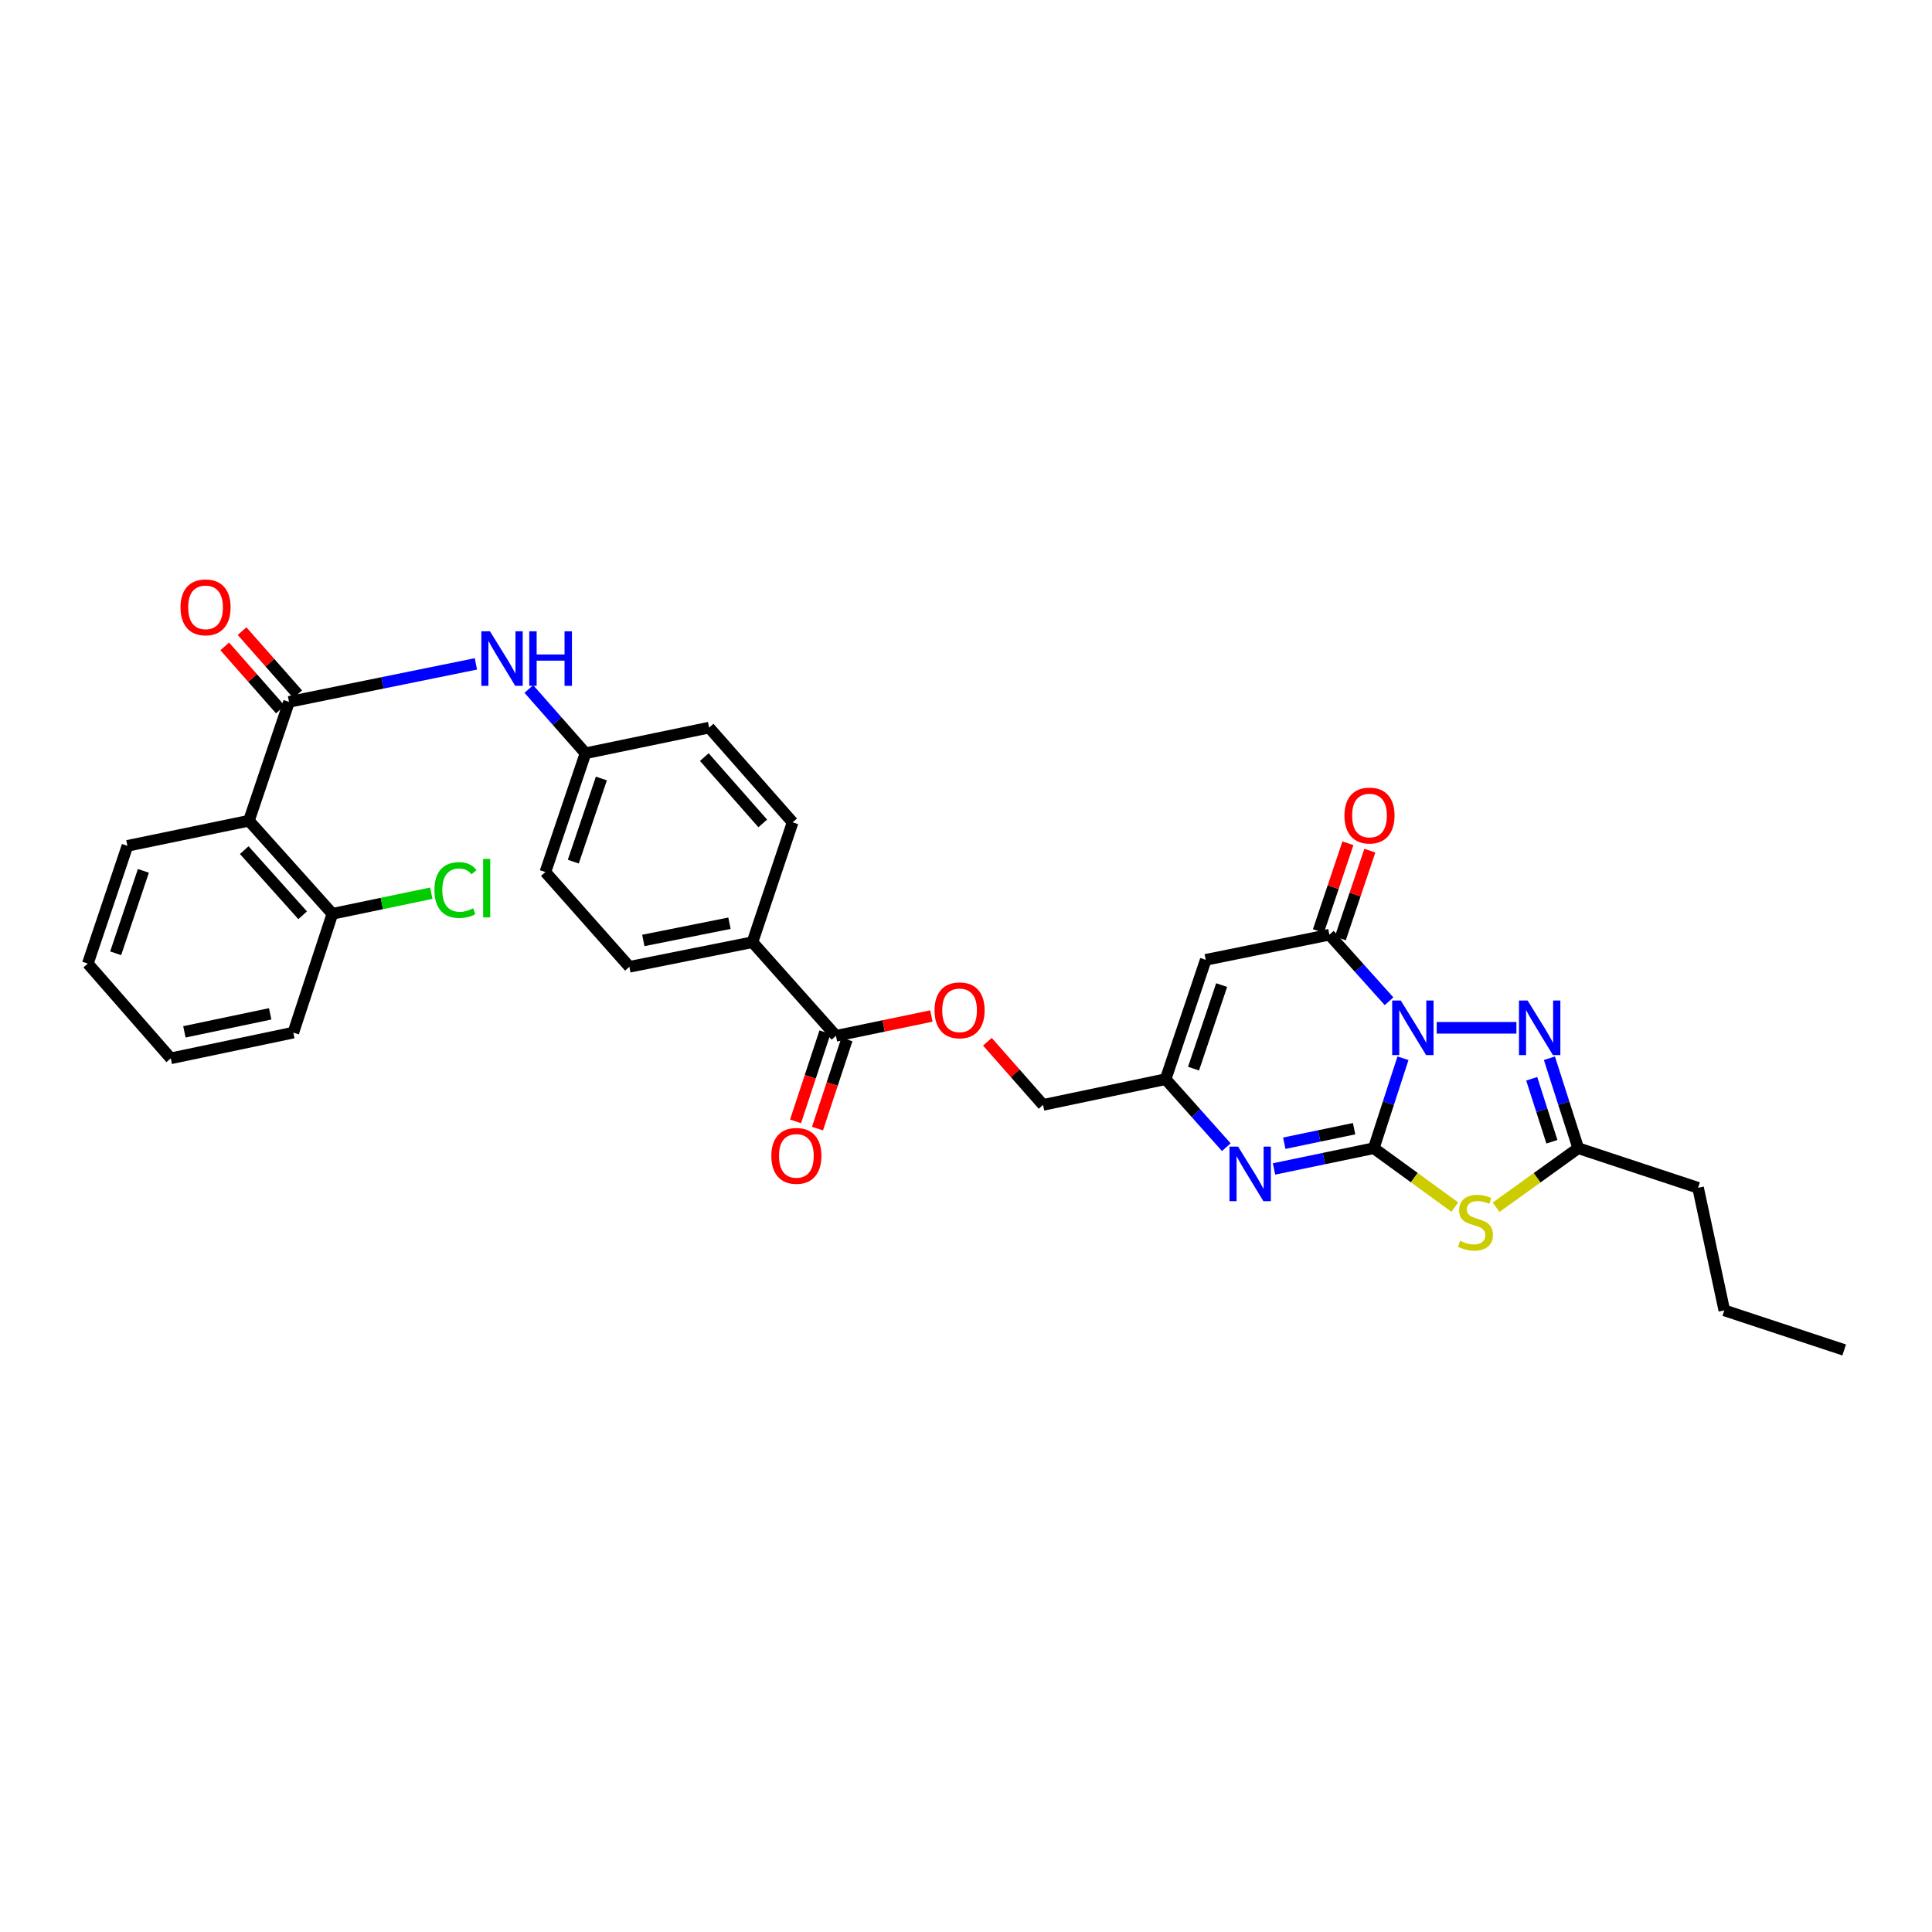 <?xml version='1.0' encoding='iso-8859-1'?>
<svg version='1.1' baseProfile='full'
              xmlns='http://www.w3.org/2000/svg'
                      xmlns:rdkit='http://www.rdkit.org/xml'
                      xmlns:xlink='http://www.w3.org/1999/xlink'
                  xml:space='preserve'
width='1000px' height='1000px' viewBox='0 0 1000 1000'>
<!-- END OF HEADER -->
<rect style='opacity:1.0;fill:#FFFFFF;stroke:none' width='1000' height='1000' x='0' y='0'> </rect>
<path class='bond-0' d='M 726.179,547.745 L 718.621,571.025' style='fill:none;fill-rule:evenodd;stroke:#0000FF;stroke-width:6px;stroke-linecap:butt;stroke-linejoin:miter;stroke-opacity:1' />
<path class='bond-0' d='M 718.621,571.025 L 711.063,594.305' style='fill:none;fill-rule:evenodd;stroke:#000000;stroke-width:6px;stroke-linecap:butt;stroke-linejoin:miter;stroke-opacity:1' />
<path class='bond-2' d='M 718.969,518.25 L 703.524,501.031' style='fill:none;fill-rule:evenodd;stroke:#0000FF;stroke-width:6px;stroke-linecap:butt;stroke-linejoin:miter;stroke-opacity:1' />
<path class='bond-2' d='M 703.524,501.031 L 688.08,483.812' style='fill:none;fill-rule:evenodd;stroke:#000000;stroke-width:6px;stroke-linecap:butt;stroke-linejoin:miter;stroke-opacity:1' />
<path class='bond-3' d='M 743.642,531.991 L 784.892,531.991' style='fill:none;fill-rule:evenodd;stroke:#0000FF;stroke-width:6px;stroke-linecap:butt;stroke-linejoin:miter;stroke-opacity:1' />
<path class='bond-1' d='M 711.063,594.305 L 732.039,609.547' style='fill:none;fill-rule:evenodd;stroke:#000000;stroke-width:6px;stroke-linecap:butt;stroke-linejoin:miter;stroke-opacity:1' />
<path class='bond-1' d='M 732.039,609.547 L 753.015,624.788' style='fill:none;fill-rule:evenodd;stroke:#CCCC00;stroke-width:6px;stroke-linecap:butt;stroke-linejoin:miter;stroke-opacity:1' />
<path class='bond-4' d='M 711.063,594.305 L 685.245,599.677' style='fill:none;fill-rule:evenodd;stroke:#000000;stroke-width:6px;stroke-linecap:butt;stroke-linejoin:miter;stroke-opacity:1' />
<path class='bond-4' d='M 685.245,599.677 L 659.427,605.05' style='fill:none;fill-rule:evenodd;stroke:#0000FF;stroke-width:6px;stroke-linecap:butt;stroke-linejoin:miter;stroke-opacity:1' />
<path class='bond-4' d='M 700.88,584.205 L 682.808,587.965' style='fill:none;fill-rule:evenodd;stroke:#000000;stroke-width:6px;stroke-linecap:butt;stroke-linejoin:miter;stroke-opacity:1' />
<path class='bond-4' d='M 682.808,587.965 L 664.735,591.726' style='fill:none;fill-rule:evenodd;stroke:#0000FF;stroke-width:6px;stroke-linecap:butt;stroke-linejoin:miter;stroke-opacity:1' />
<path class='bond-32' d='M 774.384,624.862 L 795.637,609.584' style='fill:none;fill-rule:evenodd;stroke:#CCCC00;stroke-width:6px;stroke-linecap:butt;stroke-linejoin:miter;stroke-opacity:1' />
<path class='bond-32' d='M 795.637,609.584 L 816.89,594.305' style='fill:none;fill-rule:evenodd;stroke:#000000;stroke-width:6px;stroke-linecap:butt;stroke-linejoin:miter;stroke-opacity:1' />
<path class='bond-5' d='M 688.08,483.812 L 624.091,496.806' style='fill:none;fill-rule:evenodd;stroke:#000000;stroke-width:6px;stroke-linecap:butt;stroke-linejoin:miter;stroke-opacity:1' />
<path class='bond-13' d='M 693.75,485.719 L 701.387,463.002' style='fill:none;fill-rule:evenodd;stroke:#000000;stroke-width:6px;stroke-linecap:butt;stroke-linejoin:miter;stroke-opacity:1' />
<path class='bond-13' d='M 701.387,463.002 L 709.024,440.286' style='fill:none;fill-rule:evenodd;stroke:#FF0000;stroke-width:6px;stroke-linecap:butt;stroke-linejoin:miter;stroke-opacity:1' />
<path class='bond-13' d='M 682.411,481.906 L 690.048,459.19' style='fill:none;fill-rule:evenodd;stroke:#000000;stroke-width:6px;stroke-linecap:butt;stroke-linejoin:miter;stroke-opacity:1' />
<path class='bond-13' d='M 690.048,459.19 L 697.685,436.474' style='fill:none;fill-rule:evenodd;stroke:#FF0000;stroke-width:6px;stroke-linecap:butt;stroke-linejoin:miter;stroke-opacity:1' />
<path class='bond-7' d='M 801.977,547.743 L 809.433,571.024' style='fill:none;fill-rule:evenodd;stroke:#0000FF;stroke-width:6px;stroke-linecap:butt;stroke-linejoin:miter;stroke-opacity:1' />
<path class='bond-7' d='M 809.433,571.024 L 816.89,594.305' style='fill:none;fill-rule:evenodd;stroke:#000000;stroke-width:6px;stroke-linecap:butt;stroke-linejoin:miter;stroke-opacity:1' />
<path class='bond-7' d='M 792.821,558.376 L 798.04,574.673' style='fill:none;fill-rule:evenodd;stroke:#0000FF;stroke-width:6px;stroke-linecap:butt;stroke-linejoin:miter;stroke-opacity:1' />
<path class='bond-7' d='M 798.04,574.673 L 803.26,590.97' style='fill:none;fill-rule:evenodd;stroke:#000000;stroke-width:6px;stroke-linecap:butt;stroke-linejoin:miter;stroke-opacity:1' />
<path class='bond-33' d='M 634.736,593.78 L 619.029,576.181' style='fill:none;fill-rule:evenodd;stroke:#0000FF;stroke-width:6px;stroke-linecap:butt;stroke-linejoin:miter;stroke-opacity:1' />
<path class='bond-33' d='M 619.029,576.181 L 603.321,558.582' style='fill:none;fill-rule:evenodd;stroke:#000000;stroke-width:6px;stroke-linecap:butt;stroke-linejoin:miter;stroke-opacity:1' />
<path class='bond-9' d='M 624.091,496.806 L 603.321,558.582' style='fill:none;fill-rule:evenodd;stroke:#000000;stroke-width:6px;stroke-linecap:butt;stroke-linejoin:miter;stroke-opacity:1' />
<path class='bond-9' d='M 632.315,509.884 L 617.776,553.128' style='fill:none;fill-rule:evenodd;stroke:#000000;stroke-width:6px;stroke-linecap:butt;stroke-linejoin:miter;stroke-opacity:1' />
<path class='bond-6' d='M 149.607,363.297 L 197.967,353.46' style='fill:none;fill-rule:evenodd;stroke:#000000;stroke-width:6px;stroke-linecap:butt;stroke-linejoin:miter;stroke-opacity:1' />
<path class='bond-6' d='M 197.967,353.46 L 246.328,343.623' style='fill:none;fill-rule:evenodd;stroke:#0000FF;stroke-width:6px;stroke-linecap:butt;stroke-linejoin:miter;stroke-opacity:1' />
<path class='bond-8' d='M 149.607,363.297 L 128.838,424.808' style='fill:none;fill-rule:evenodd;stroke:#000000;stroke-width:6px;stroke-linecap:butt;stroke-linejoin:miter;stroke-opacity:1' />
<path class='bond-16' d='M 154.094,359.342 L 139.693,343.008' style='fill:none;fill-rule:evenodd;stroke:#000000;stroke-width:6px;stroke-linecap:butt;stroke-linejoin:miter;stroke-opacity:1' />
<path class='bond-16' d='M 139.693,343.008 L 125.293,326.674' style='fill:none;fill-rule:evenodd;stroke:#FF0000;stroke-width:6px;stroke-linecap:butt;stroke-linejoin:miter;stroke-opacity:1' />
<path class='bond-16' d='M 145.12,367.253 L 130.72,350.919' style='fill:none;fill-rule:evenodd;stroke:#000000;stroke-width:6px;stroke-linecap:butt;stroke-linejoin:miter;stroke-opacity:1' />
<path class='bond-16' d='M 130.72,350.919 L 116.32,334.586' style='fill:none;fill-rule:evenodd;stroke:#FF0000;stroke-width:6px;stroke-linecap:butt;stroke-linejoin:miter;stroke-opacity:1' />
<path class='bond-26' d='M 816.89,594.305 L 878.919,614.802' style='fill:none;fill-rule:evenodd;stroke:#000000;stroke-width:6px;stroke-linecap:butt;stroke-linejoin:miter;stroke-opacity:1' />
<path class='bond-15' d='M 128.838,424.808 L 172.044,472.986' style='fill:none;fill-rule:evenodd;stroke:#000000;stroke-width:6px;stroke-linecap:butt;stroke-linejoin:miter;stroke-opacity:1' />
<path class='bond-15' d='M 126.412,440.022 L 156.657,473.746' style='fill:none;fill-rule:evenodd;stroke:#000000;stroke-width:6px;stroke-linecap:butt;stroke-linejoin:miter;stroke-opacity:1' />
<path class='bond-25' d='M 128.838,424.808 L 65.951,437.801' style='fill:none;fill-rule:evenodd;stroke:#000000;stroke-width:6px;stroke-linecap:butt;stroke-linejoin:miter;stroke-opacity:1' />
<path class='bond-18' d='M 603.321,558.582 L 539.884,571.894' style='fill:none;fill-rule:evenodd;stroke:#000000;stroke-width:6px;stroke-linecap:butt;stroke-linejoin:miter;stroke-opacity:1' />
<path class='bond-10' d='M 432.688,536.138 L 457.385,531.012' style='fill:none;fill-rule:evenodd;stroke:#000000;stroke-width:6px;stroke-linecap:butt;stroke-linejoin:miter;stroke-opacity:1' />
<path class='bond-10' d='M 457.385,531.012 L 482.083,525.887' style='fill:none;fill-rule:evenodd;stroke:#FF0000;stroke-width:6px;stroke-linecap:butt;stroke-linejoin:miter;stroke-opacity:1' />
<path class='bond-12' d='M 432.688,536.138 L 389.474,487.674' style='fill:none;fill-rule:evenodd;stroke:#000000;stroke-width:6px;stroke-linecap:butt;stroke-linejoin:miter;stroke-opacity:1' />
<path class='bond-17' d='M 427.007,534.263 L 419.391,557.339' style='fill:none;fill-rule:evenodd;stroke:#000000;stroke-width:6px;stroke-linecap:butt;stroke-linejoin:miter;stroke-opacity:1' />
<path class='bond-17' d='M 419.391,557.339 L 411.775,580.415' style='fill:none;fill-rule:evenodd;stroke:#FF0000;stroke-width:6px;stroke-linecap:butt;stroke-linejoin:miter;stroke-opacity:1' />
<path class='bond-17' d='M 438.368,538.012 L 430.751,561.089' style='fill:none;fill-rule:evenodd;stroke:#000000;stroke-width:6px;stroke-linecap:butt;stroke-linejoin:miter;stroke-opacity:1' />
<path class='bond-17' d='M 430.751,561.089 L 423.135,584.165' style='fill:none;fill-rule:evenodd;stroke:#FF0000;stroke-width:6px;stroke-linecap:butt;stroke-linejoin:miter;stroke-opacity:1' />
<path class='bond-11' d='M 273.73,356.623 L 288.392,373.256' style='fill:none;fill-rule:evenodd;stroke:#0000FF;stroke-width:6px;stroke-linecap:butt;stroke-linejoin:miter;stroke-opacity:1' />
<path class='bond-11' d='M 288.392,373.256 L 303.054,389.889' style='fill:none;fill-rule:evenodd;stroke:#000000;stroke-width:6px;stroke-linecap:butt;stroke-linejoin:miter;stroke-opacity:1' />
<path class='bond-20' d='M 389.474,487.674 L 325.77,500.415' style='fill:none;fill-rule:evenodd;stroke:#000000;stroke-width:6px;stroke-linecap:butt;stroke-linejoin:miter;stroke-opacity:1' />
<path class='bond-20' d='M 377.572,477.854 L 332.98,486.773' style='fill:none;fill-rule:evenodd;stroke:#000000;stroke-width:6px;stroke-linecap:butt;stroke-linejoin:miter;stroke-opacity:1' />
<path class='bond-21' d='M 389.474,487.674 L 410.257,425.645' style='fill:none;fill-rule:evenodd;stroke:#000000;stroke-width:6px;stroke-linecap:butt;stroke-linejoin:miter;stroke-opacity:1' />
<path class='bond-14' d='M 511.082,539.207 L 525.483,555.551' style='fill:none;fill-rule:evenodd;stroke:#FF0000;stroke-width:6px;stroke-linecap:butt;stroke-linejoin:miter;stroke-opacity:1' />
<path class='bond-14' d='M 525.483,555.551 L 539.884,571.894' style='fill:none;fill-rule:evenodd;stroke:#000000;stroke-width:6px;stroke-linecap:butt;stroke-linejoin:miter;stroke-opacity:1' />
<path class='bond-22' d='M 172.044,472.986 L 197.643,467.65' style='fill:none;fill-rule:evenodd;stroke:#000000;stroke-width:6px;stroke-linecap:butt;stroke-linejoin:miter;stroke-opacity:1' />
<path class='bond-22' d='M 197.643,467.65 L 223.241,462.315' style='fill:none;fill-rule:evenodd;stroke:#00CC00;stroke-width:6px;stroke-linecap:butt;stroke-linejoin:miter;stroke-opacity:1' />
<path class='bond-27' d='M 172.044,472.986 L 151.82,534.476' style='fill:none;fill-rule:evenodd;stroke:#000000;stroke-width:6px;stroke-linecap:butt;stroke-linejoin:miter;stroke-opacity:1' />
<path class='bond-19' d='M 303.054,389.889 L 367.043,376.61' style='fill:none;fill-rule:evenodd;stroke:#000000;stroke-width:6px;stroke-linecap:butt;stroke-linejoin:miter;stroke-opacity:1' />
<path class='bond-34' d='M 303.054,389.889 L 282.291,451.379' style='fill:none;fill-rule:evenodd;stroke:#000000;stroke-width:6px;stroke-linecap:butt;stroke-linejoin:miter;stroke-opacity:1' />
<path class='bond-34' d='M 311.274,402.939 L 296.74,445.983' style='fill:none;fill-rule:evenodd;stroke:#000000;stroke-width:6px;stroke-linecap:butt;stroke-linejoin:miter;stroke-opacity:1' />
<path class='bond-23' d='M 325.77,500.415 L 282.291,451.379' style='fill:none;fill-rule:evenodd;stroke:#000000;stroke-width:6px;stroke-linecap:butt;stroke-linejoin:miter;stroke-opacity:1' />
<path class='bond-24' d='M 410.257,425.645 L 367.043,376.61' style='fill:none;fill-rule:evenodd;stroke:#000000;stroke-width:6px;stroke-linecap:butt;stroke-linejoin:miter;stroke-opacity:1' />
<path class='bond-24' d='M 394.799,426.199 L 364.55,391.874' style='fill:none;fill-rule:evenodd;stroke:#000000;stroke-width:6px;stroke-linecap:butt;stroke-linejoin:miter;stroke-opacity:1' />
<path class='bond-29' d='M 65.951,437.801 L 45.455,498.753' style='fill:none;fill-rule:evenodd;stroke:#000000;stroke-width:6px;stroke-linecap:butt;stroke-linejoin:miter;stroke-opacity:1' />
<path class='bond-29' d='M 74.216,450.757 L 59.868,493.423' style='fill:none;fill-rule:evenodd;stroke:#000000;stroke-width:6px;stroke-linecap:butt;stroke-linejoin:miter;stroke-opacity:1' />
<path class='bond-28' d='M 878.919,614.802 L 892.497,678.24' style='fill:none;fill-rule:evenodd;stroke:#000000;stroke-width:6px;stroke-linecap:butt;stroke-linejoin:miter;stroke-opacity:1' />
<path class='bond-35' d='M 151.82,534.476 L 88.382,547.789' style='fill:none;fill-rule:evenodd;stroke:#000000;stroke-width:6px;stroke-linecap:butt;stroke-linejoin:miter;stroke-opacity:1' />
<path class='bond-35' d='M 139.847,524.765 L 95.441,534.084' style='fill:none;fill-rule:evenodd;stroke:#000000;stroke-width:6px;stroke-linecap:butt;stroke-linejoin:miter;stroke-opacity:1' />
<path class='bond-30' d='M 892.497,678.24 L 954.545,698.737' style='fill:none;fill-rule:evenodd;stroke:#000000;stroke-width:6px;stroke-linecap:butt;stroke-linejoin:miter;stroke-opacity:1' />
<path class='bond-31' d='M 45.455,498.753 L 88.382,547.789' style='fill:none;fill-rule:evenodd;stroke:#000000;stroke-width:6px;stroke-linecap:butt;stroke-linejoin:miter;stroke-opacity:1' />
<path  class='atom-0' d='M 725.053 517.874
L 734.304 532.828
Q 735.222 534.303, 736.697 536.975
Q 738.172 539.647, 738.252 539.806
L 738.252 517.874
L 742.001 517.874
L 742.001 546.107
L 738.133 546.107
L 728.203 529.757
Q 727.047 527.843, 725.811 525.65
Q 724.614 523.457, 724.255 522.779
L 724.255 546.107
L 720.587 546.107
L 720.587 517.874
L 725.053 517.874
' fill='#0000FF'/>
<path  class='atom-2' d='M 755.718 642.237
Q 756.037 642.357, 757.353 642.915
Q 758.669 643.474, 760.105 643.832
Q 761.58 644.151, 763.016 644.151
Q 765.688 644.151, 767.243 642.875
Q 768.798 641.559, 768.798 639.286
Q 768.798 637.731, 768.001 636.774
Q 767.243 635.817, 766.047 635.299
Q 764.85 634.78, 762.856 634.182
Q 760.344 633.425, 758.829 632.707
Q 757.353 631.989, 756.277 630.474
Q 755.24 628.958, 755.24 626.406
Q 755.24 622.857, 757.632 620.664
Q 760.065 618.471, 764.85 618.471
Q 768.12 618.471, 771.829 620.026
L 770.912 623.096
Q 767.522 621.701, 764.97 621.701
Q 762.218 621.701, 760.703 622.857
Q 759.188 623.974, 759.228 625.928
Q 759.228 627.443, 759.985 628.36
Q 760.783 629.277, 761.899 629.796
Q 763.056 630.314, 764.97 630.912
Q 767.522 631.71, 769.037 632.507
Q 770.553 633.305, 771.629 634.94
Q 772.746 636.535, 772.746 639.286
Q 772.746 643.194, 770.114 645.308
Q 767.522 647.381, 763.175 647.381
Q 760.663 647.381, 758.749 646.823
Q 756.875 646.305, 754.642 645.388
L 755.718 642.237
' fill='#CCCC00'/>
<path  class='atom-4' d='M 790.691 517.874
L 799.942 532.828
Q 800.859 534.303, 802.335 536.975
Q 803.81 539.647, 803.89 539.806
L 803.89 517.874
L 807.638 517.874
L 807.638 546.107
L 803.77 546.107
L 793.841 529.757
Q 792.684 527.843, 791.448 525.65
Q 790.252 523.457, 789.893 522.779
L 789.893 546.107
L 786.224 546.107
L 786.224 517.874
L 790.691 517.874
' fill='#0000FF'/>
<path  class='atom-5' d='M 640.846 593.501
L 650.097 608.455
Q 651.014 609.93, 652.49 612.602
Q 653.965 615.274, 654.045 615.433
L 654.045 593.501
L 657.794 593.501
L 657.794 621.734
L 653.925 621.734
L 643.996 605.384
Q 642.84 603.47, 641.603 601.277
Q 640.407 599.084, 640.048 598.406
L 640.048 621.734
L 636.38 621.734
L 636.38 593.501
L 640.846 593.501
' fill='#0000FF'/>
<path  class='atom-12' d='M 253.606 326.757
L 262.858 341.71
Q 263.775 343.186, 265.25 345.858
Q 266.726 348.529, 266.806 348.689
L 266.806 326.757
L 270.554 326.757
L 270.554 354.99
L 266.686 354.99
L 256.757 338.64
Q 255.6 336.726, 254.364 334.533
Q 253.168 332.339, 252.809 331.661
L 252.809 354.99
L 249.14 354.99
L 249.14 326.757
L 253.606 326.757
' fill='#0000FF'/>
<path  class='atom-12' d='M 273.944 326.757
L 277.772 326.757
L 277.772 338.76
L 292.207 338.76
L 292.207 326.757
L 296.035 326.757
L 296.035 354.99
L 292.207 354.99
L 292.207 341.95
L 277.772 341.95
L 277.772 354.99
L 273.944 354.99
L 273.944 326.757
' fill='#0000FF'/>
<path  class='atom-14' d='M 695.889 422.116
Q 695.889 415.337, 699.239 411.548
Q 702.589 407.76, 708.85 407.76
Q 715.11 407.76, 718.46 411.548
Q 721.81 415.337, 721.81 422.116
Q 721.81 428.975, 718.42 432.883
Q 715.03 436.751, 708.85 436.751
Q 702.629 436.751, 699.239 432.883
Q 695.889 429.015, 695.889 422.116
M 708.85 433.561
Q 713.156 433.561, 715.469 430.689
Q 717.822 427.778, 717.822 422.116
Q 717.822 416.573, 715.469 413.782
Q 713.156 410.95, 708.85 410.95
Q 704.543 410.95, 702.19 413.742
Q 699.877 416.533, 699.877 422.116
Q 699.877 427.818, 702.19 430.689
Q 704.543 433.561, 708.85 433.561
' fill='#FF0000'/>
<path  class='atom-15' d='M 483.717 522.938
Q 483.717 516.159, 487.067 512.371
Q 490.416 508.583, 496.677 508.583
Q 502.938 508.583, 506.287 512.371
Q 509.637 516.159, 509.637 522.938
Q 509.637 529.797, 506.247 533.705
Q 502.858 537.573, 496.677 537.573
Q 490.456 537.573, 487.067 533.705
Q 483.717 529.837, 483.717 522.938
M 496.677 534.383
Q 500.984 534.383, 503.297 531.512
Q 505.649 528.601, 505.649 522.938
Q 505.649 517.396, 503.297 514.604
Q 500.984 511.773, 496.677 511.773
Q 492.37 511.773, 490.017 514.564
Q 487.705 517.356, 487.705 522.938
Q 487.705 528.641, 490.017 531.512
Q 492.37 534.383, 496.677 534.383
' fill='#FF0000'/>
<path  class='atom-17' d='M 93.433 314.361
Q 93.433 307.582, 96.783 303.794
Q 100.133 300.006, 106.393 300.006
Q 112.654 300.006, 116.004 303.794
Q 119.353 307.582, 119.353 314.361
Q 119.353 321.22, 115.964 325.128
Q 112.574 328.996, 106.393 328.996
Q 100.173 328.996, 96.783 325.128
Q 93.433 321.26, 93.433 314.361
M 106.393 325.806
Q 110.7 325.806, 113.013 322.935
Q 115.366 320.024, 115.366 314.361
Q 115.366 308.819, 113.013 306.027
Q 110.7 303.196, 106.393 303.196
Q 102.087 303.196, 99.734 305.987
Q 97.421 308.779, 97.421 314.361
Q 97.421 320.064, 99.734 322.935
Q 102.087 325.806, 106.393 325.806
' fill='#FF0000'/>
<path  class='atom-18' d='M 399.244 598.28
Q 399.244 591.5, 402.594 587.712
Q 405.943 583.924, 412.204 583.924
Q 418.465 583.924, 421.814 587.712
Q 425.164 591.5, 425.164 598.28
Q 425.164 605.138, 421.774 609.046
Q 418.385 612.914, 412.204 612.914
Q 405.983 612.914, 402.594 609.046
Q 399.244 605.178, 399.244 598.28
M 412.204 609.724
Q 416.511 609.724, 418.824 606.853
Q 421.176 603.942, 421.176 598.28
Q 421.176 592.737, 418.824 589.945
Q 416.511 587.114, 412.204 587.114
Q 407.897 587.114, 405.545 589.905
Q 403.232 592.697, 403.232 598.28
Q 403.232 603.982, 405.545 606.853
Q 407.897 609.724, 412.204 609.724
' fill='#FF0000'/>
<path  class='atom-23' d='M 224.868 460.684
Q 224.868 453.665, 228.138 449.997
Q 231.448 446.288, 237.709 446.288
Q 243.531 446.288, 246.641 450.395
L 244.009 452.549
Q 241.736 449.558, 237.709 449.558
Q 233.442 449.558, 231.169 452.429
Q 228.936 455.26, 228.936 460.684
Q 228.936 466.266, 231.248 469.138
Q 233.601 472.009, 238.147 472.009
Q 241.258 472.009, 244.886 470.135
L 246.003 473.125
Q 244.528 474.082, 242.294 474.641
Q 240.061 475.199, 237.589 475.199
Q 231.448 475.199, 228.138 471.45
Q 224.868 467.702, 224.868 460.684
' fill='#00CC00'/>
<path  class='atom-23' d='M 250.07 444.573
L 253.739 444.573
L 253.739 474.84
L 250.07 474.84
L 250.07 444.573
' fill='#00CC00'/>
</svg>
